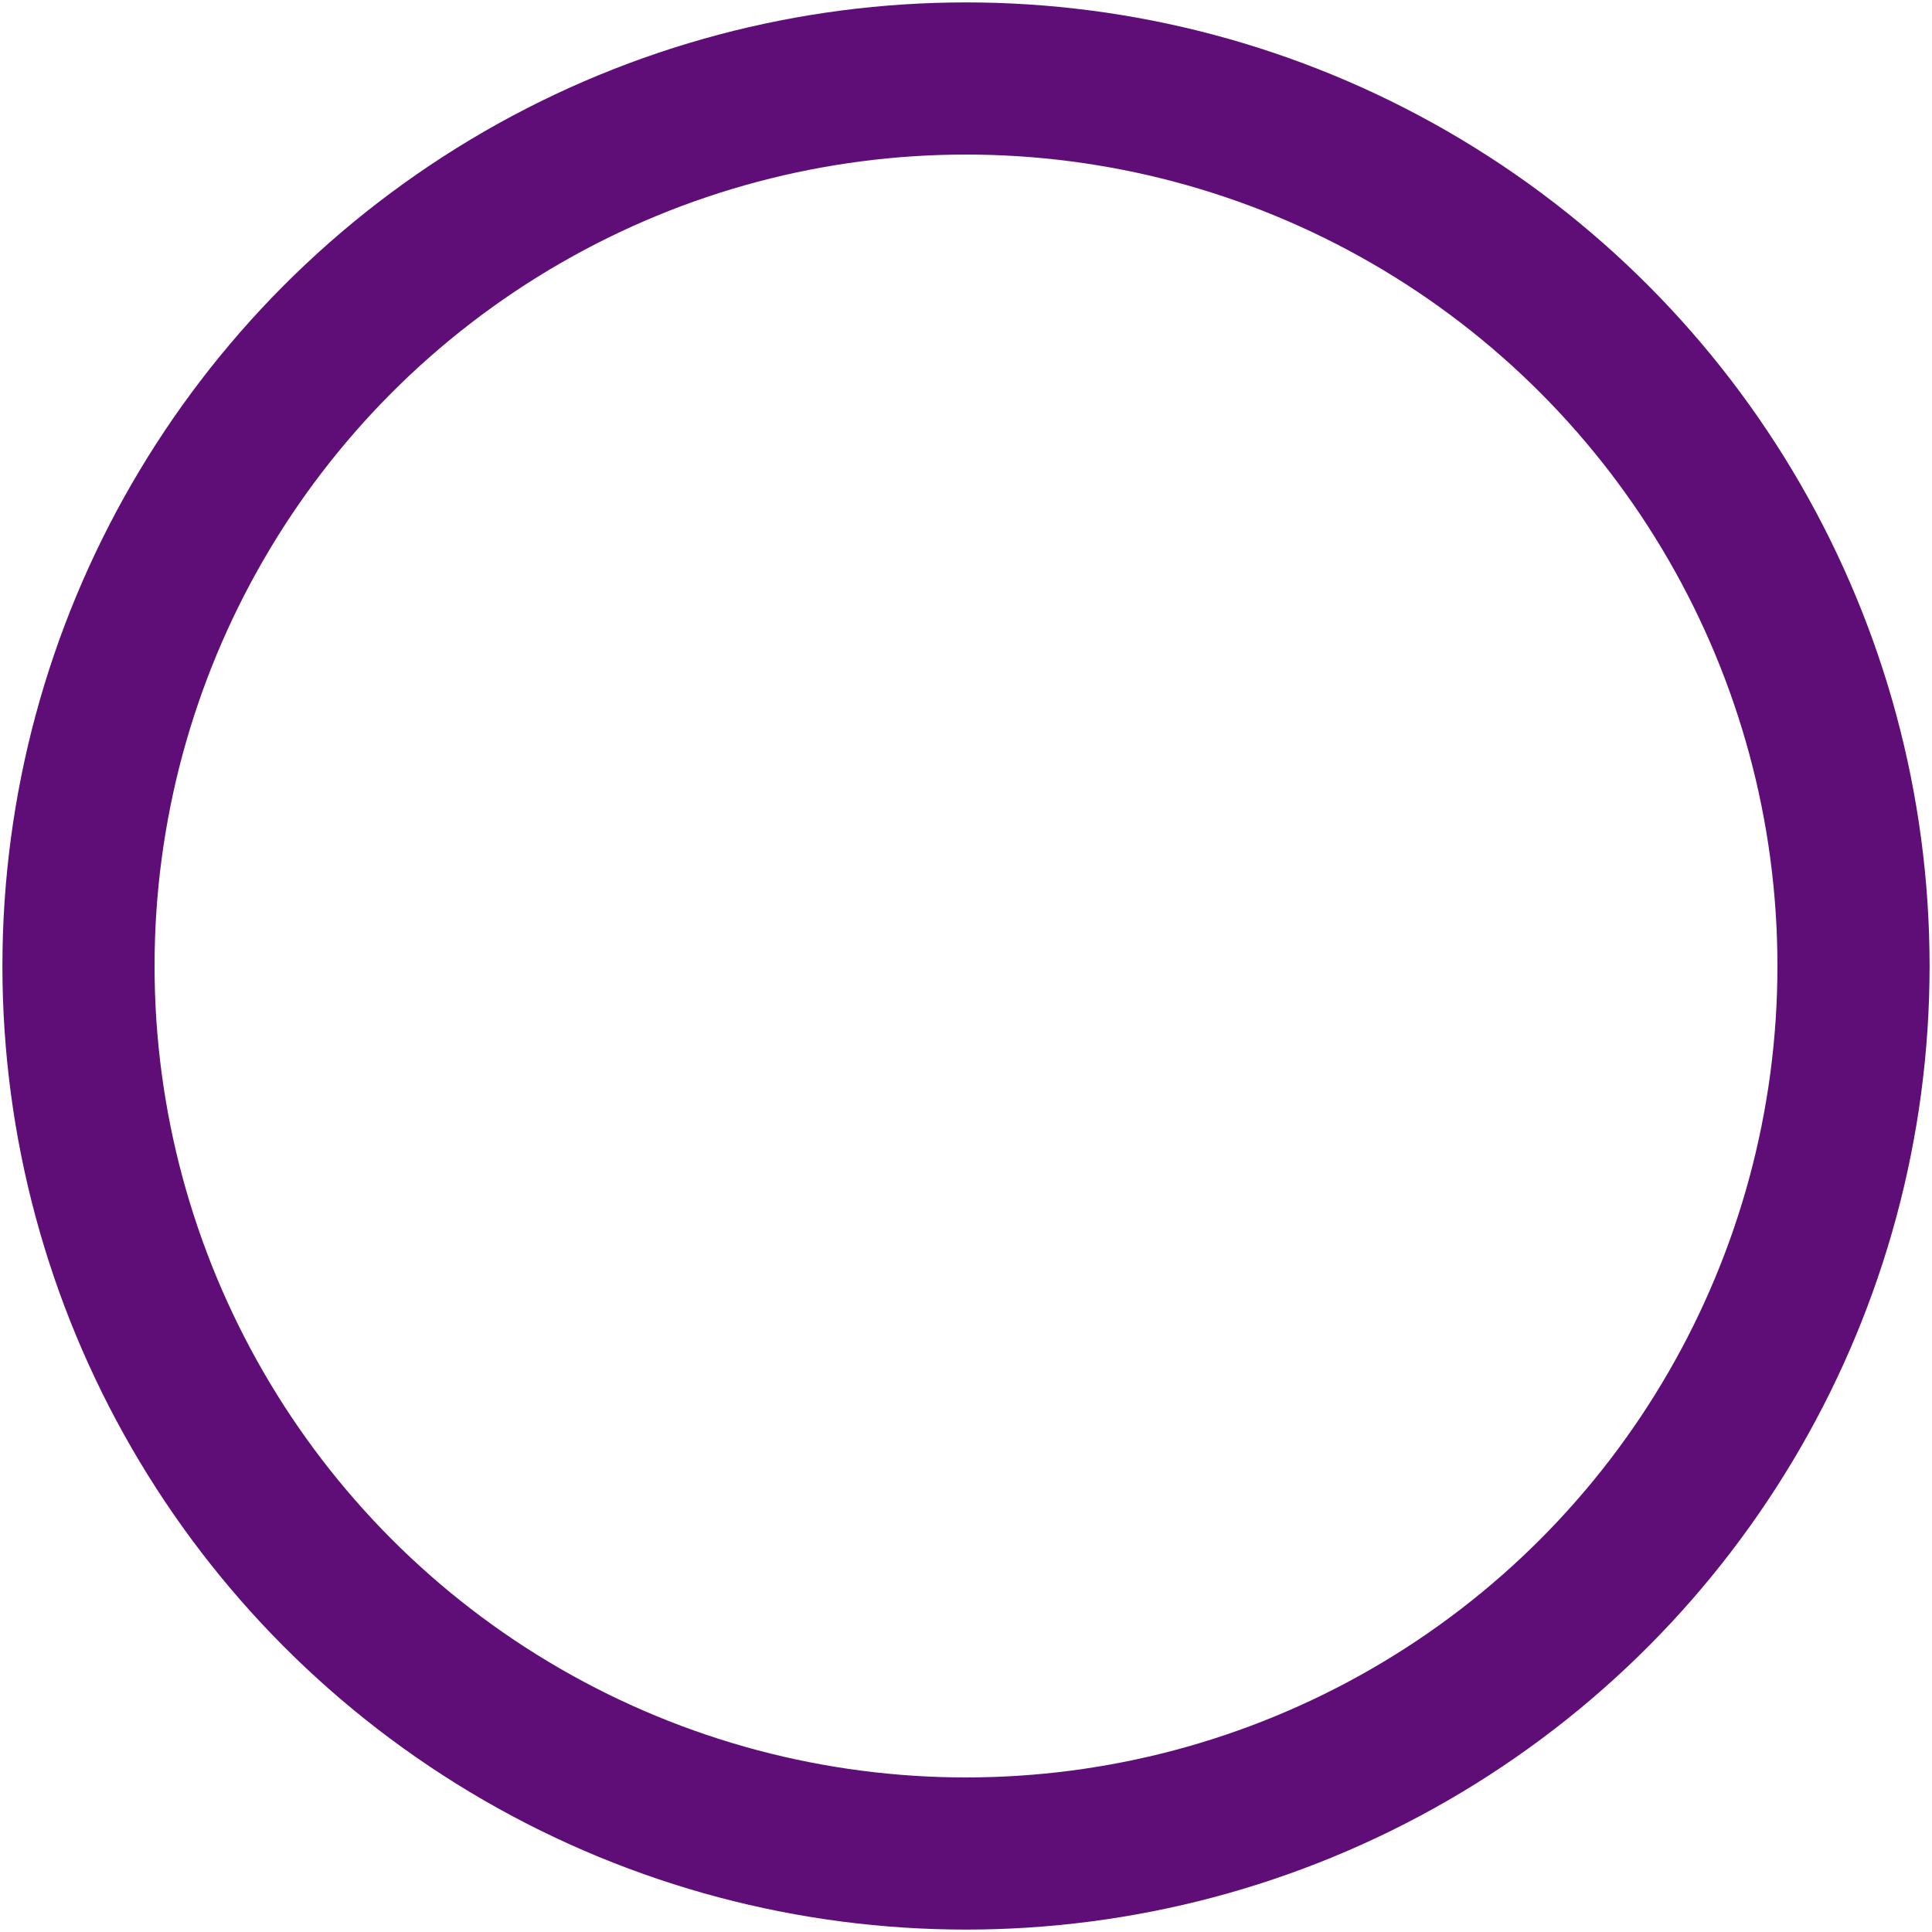 <?xml version="1.0" encoding="UTF-8" standalone="no"?>
<svg
   xmlns:dc="http://purl.org/dc/elements/1.1/"
   xmlns:cc="http://creativecommons.org/ns#"
   xmlns:rdf="http://www.w3.org/1999/02/22-rdf-syntax-ns#"
   xmlns:svg="http://www.w3.org/2000/svg"
   xmlns="http://www.w3.org/2000/svg"
   xmlns:sodipodi="http://sodipodi.sourceforge.net/DTD/sodipodi-0.dtd"
   xmlns:inkscape="http://www.inkscape.org/namespaces/inkscape"
   width="200"
   height="200"
   viewBox="-100 -100 200 200"
   version="1.1"
   id="svg4"
   sodipodi:docname="circle.svg"
   inkscape:version="0.92.4 5da689c313, 2019-01-14">
  <defs
     id="defs8" />
  <sodipodi:namedview
     pagecolor="#ffffff"
     bordercolor="#666666"
     borderopacity="1"
     objecttolerance="10"
     gridtolerance="10"
     guidetolerance="10"
     inkscape:pageopacity="0"
     inkscape:pageshadow="2"
     inkscape:window-width="960"
     inkscape:window-height="1060"
     id="namedview6"
     showgrid="false"
     inkscape:zoom="1.18"
     inkscape:cx="101.69492"
     inkscape:cy="100"
     inkscape:window-x="0"
     inkscape:window-y="20"
     inkscape:window-maximized="0"
     inkscape:current-layer="svg4" />
  <circle
     r="91.875"
     id="circle2"
     cx="0"
     cy="0"
     style="fill:none;stroke:#5f0e78;stroke-width:15.75px" />
</svg>
